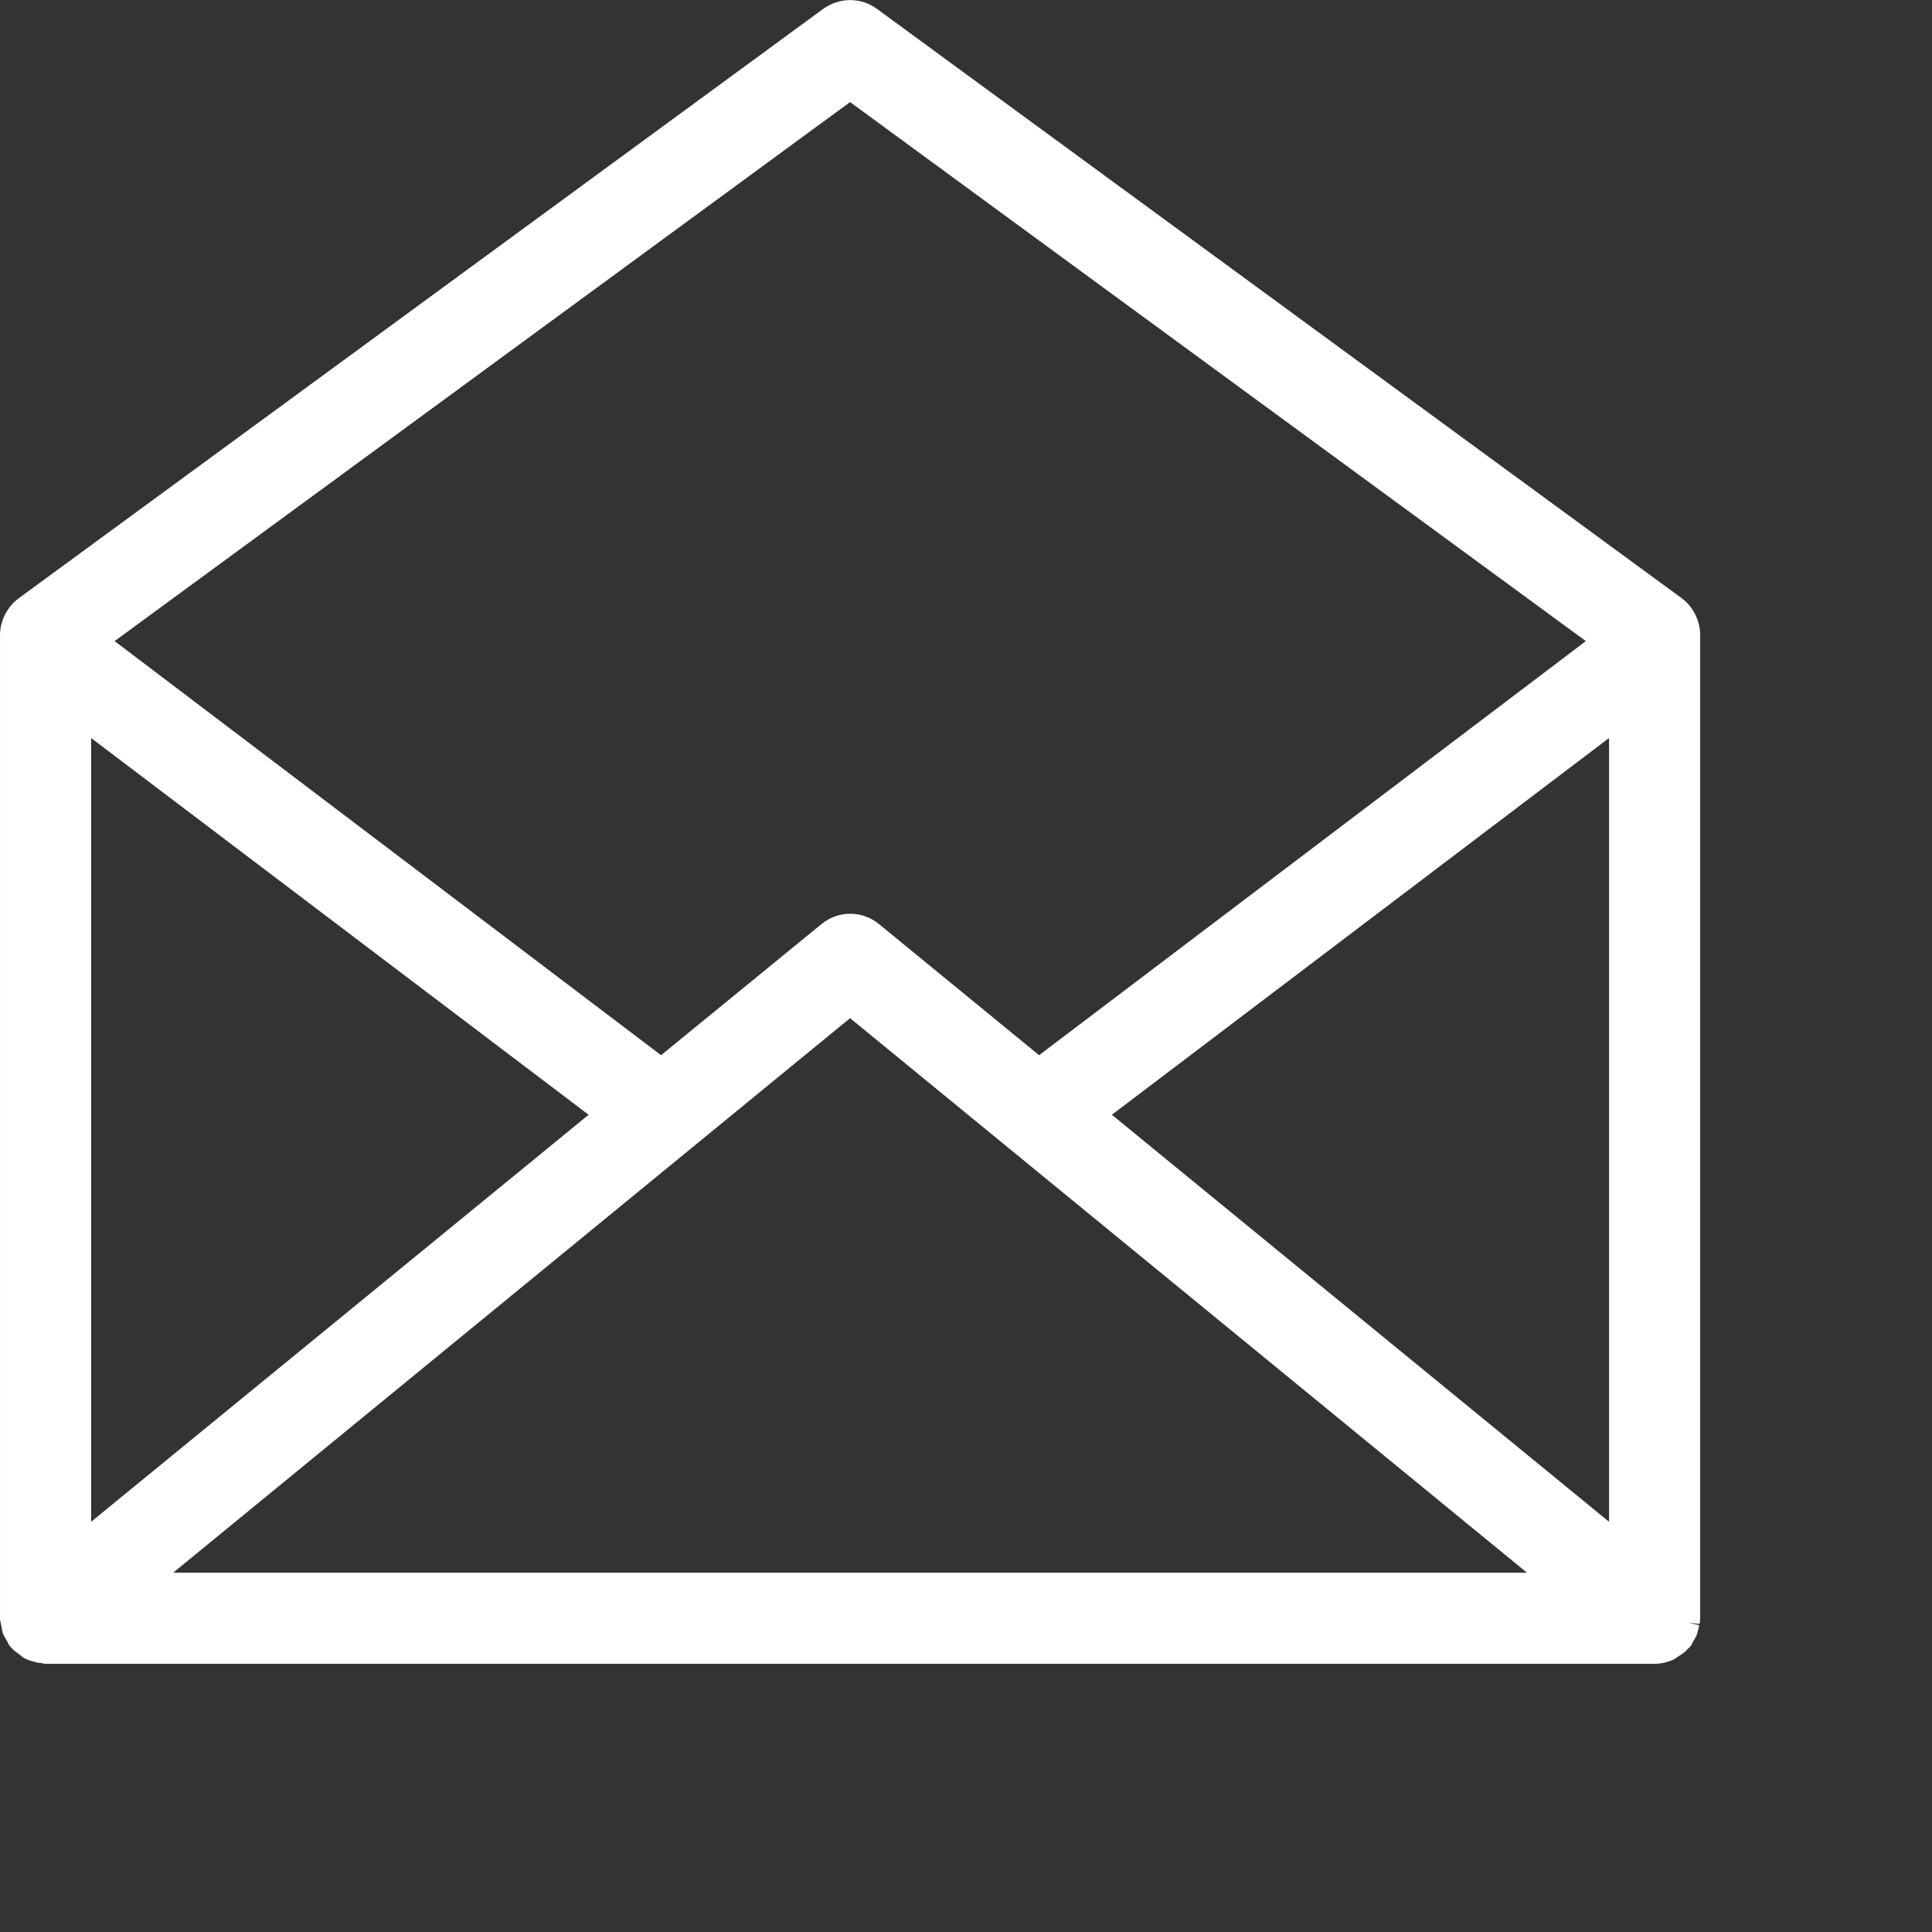 <?xml version="1.0" encoding="UTF-8" standalone="no"?><!DOCTYPE svg PUBLIC "-//W3C//DTD SVG 1.1//EN" "http://www.w3.org/Graphics/SVG/1.1/DTD/svg11.dtd"><svg width="100%" height="100%" viewBox="0 0 6 6" version="1.1" xmlns="http://www.w3.org/2000/svg" xmlns:xlink="http://www.w3.org/1999/xlink" xml:space="preserve" xmlns:serif="http://www.serif.com/" style="fill-rule:evenodd;clip-rule:evenodd;stroke-linejoin:round;stroke-miterlimit:1.414;"><rect x="0" y="0" width="6" height="6" fill="#333333" stroke="none"/><g id="Laag-1" serif:id="Laag 1"><path d="M1.828,3.462l-1.545,1.264l0,-2.434l1.545,1.17Zm2.914,1.422l-4.204,0l2.102,-1.722l2.102,1.722Zm-2.191,-2.014l-0.498,0.407l-1.697,-1.286l2.284,-1.674l2.285,1.674l-1.698,1.286l-0.497,-0.407c-0.052,-0.043 -0.127,-0.043 -0.179,0m2.446,-0.578l0,2.434l-1.544,-1.264l1.544,-1.17Zm0.226,-0.434l-2.499,-1.83c-0.05,-0.037 -0.117,-0.037 -0.168,0l-2.498,1.83c-0.036,0.027 -0.058,0.07 -0.058,0.115l0,3.052c0,0.008 0.002,0.013 0.003,0.019c0.002,0.009 0.003,0.018 0.006,0.029c0.005,0.011 0.01,0.019 0.015,0.027c0.001,0.004 0.003,0.009 0.013,0.019c0.007,0.008 0.015,0.013 0.027,0.022c0.004,0.004 0.01,0.008 0.018,0.012c0.007,0.003 0.015,0.005 0.025,0.008c0.009,0.002 0.018,0.005 0.021,0.003l0.008,0.003l5.003,0c0.018,0 0.038,-0.004 0.058,-0.013c0.005,-0.002 0.009,-0.005 0.012,-0.008c0.01,-0.006 0.023,-0.014 0.03,-0.023l0.01,-0.009c0.004,-0.005 0.006,-0.01 0.009,-0.016c0.004,-0.007 0.01,-0.015 0.013,-0.026c0.003,-0.009 0.005,-0.018 0.006,-0.025l-0.032,-0.007l0.033,0.003c0.001,-0.004 0.002,-0.01 0.002,-0.018l0,-3.052c0,-0.045 -0.021,-0.088 -0.057,-0.115" style="fill:#fff;fill-rule:nonzero;"/></g></svg>